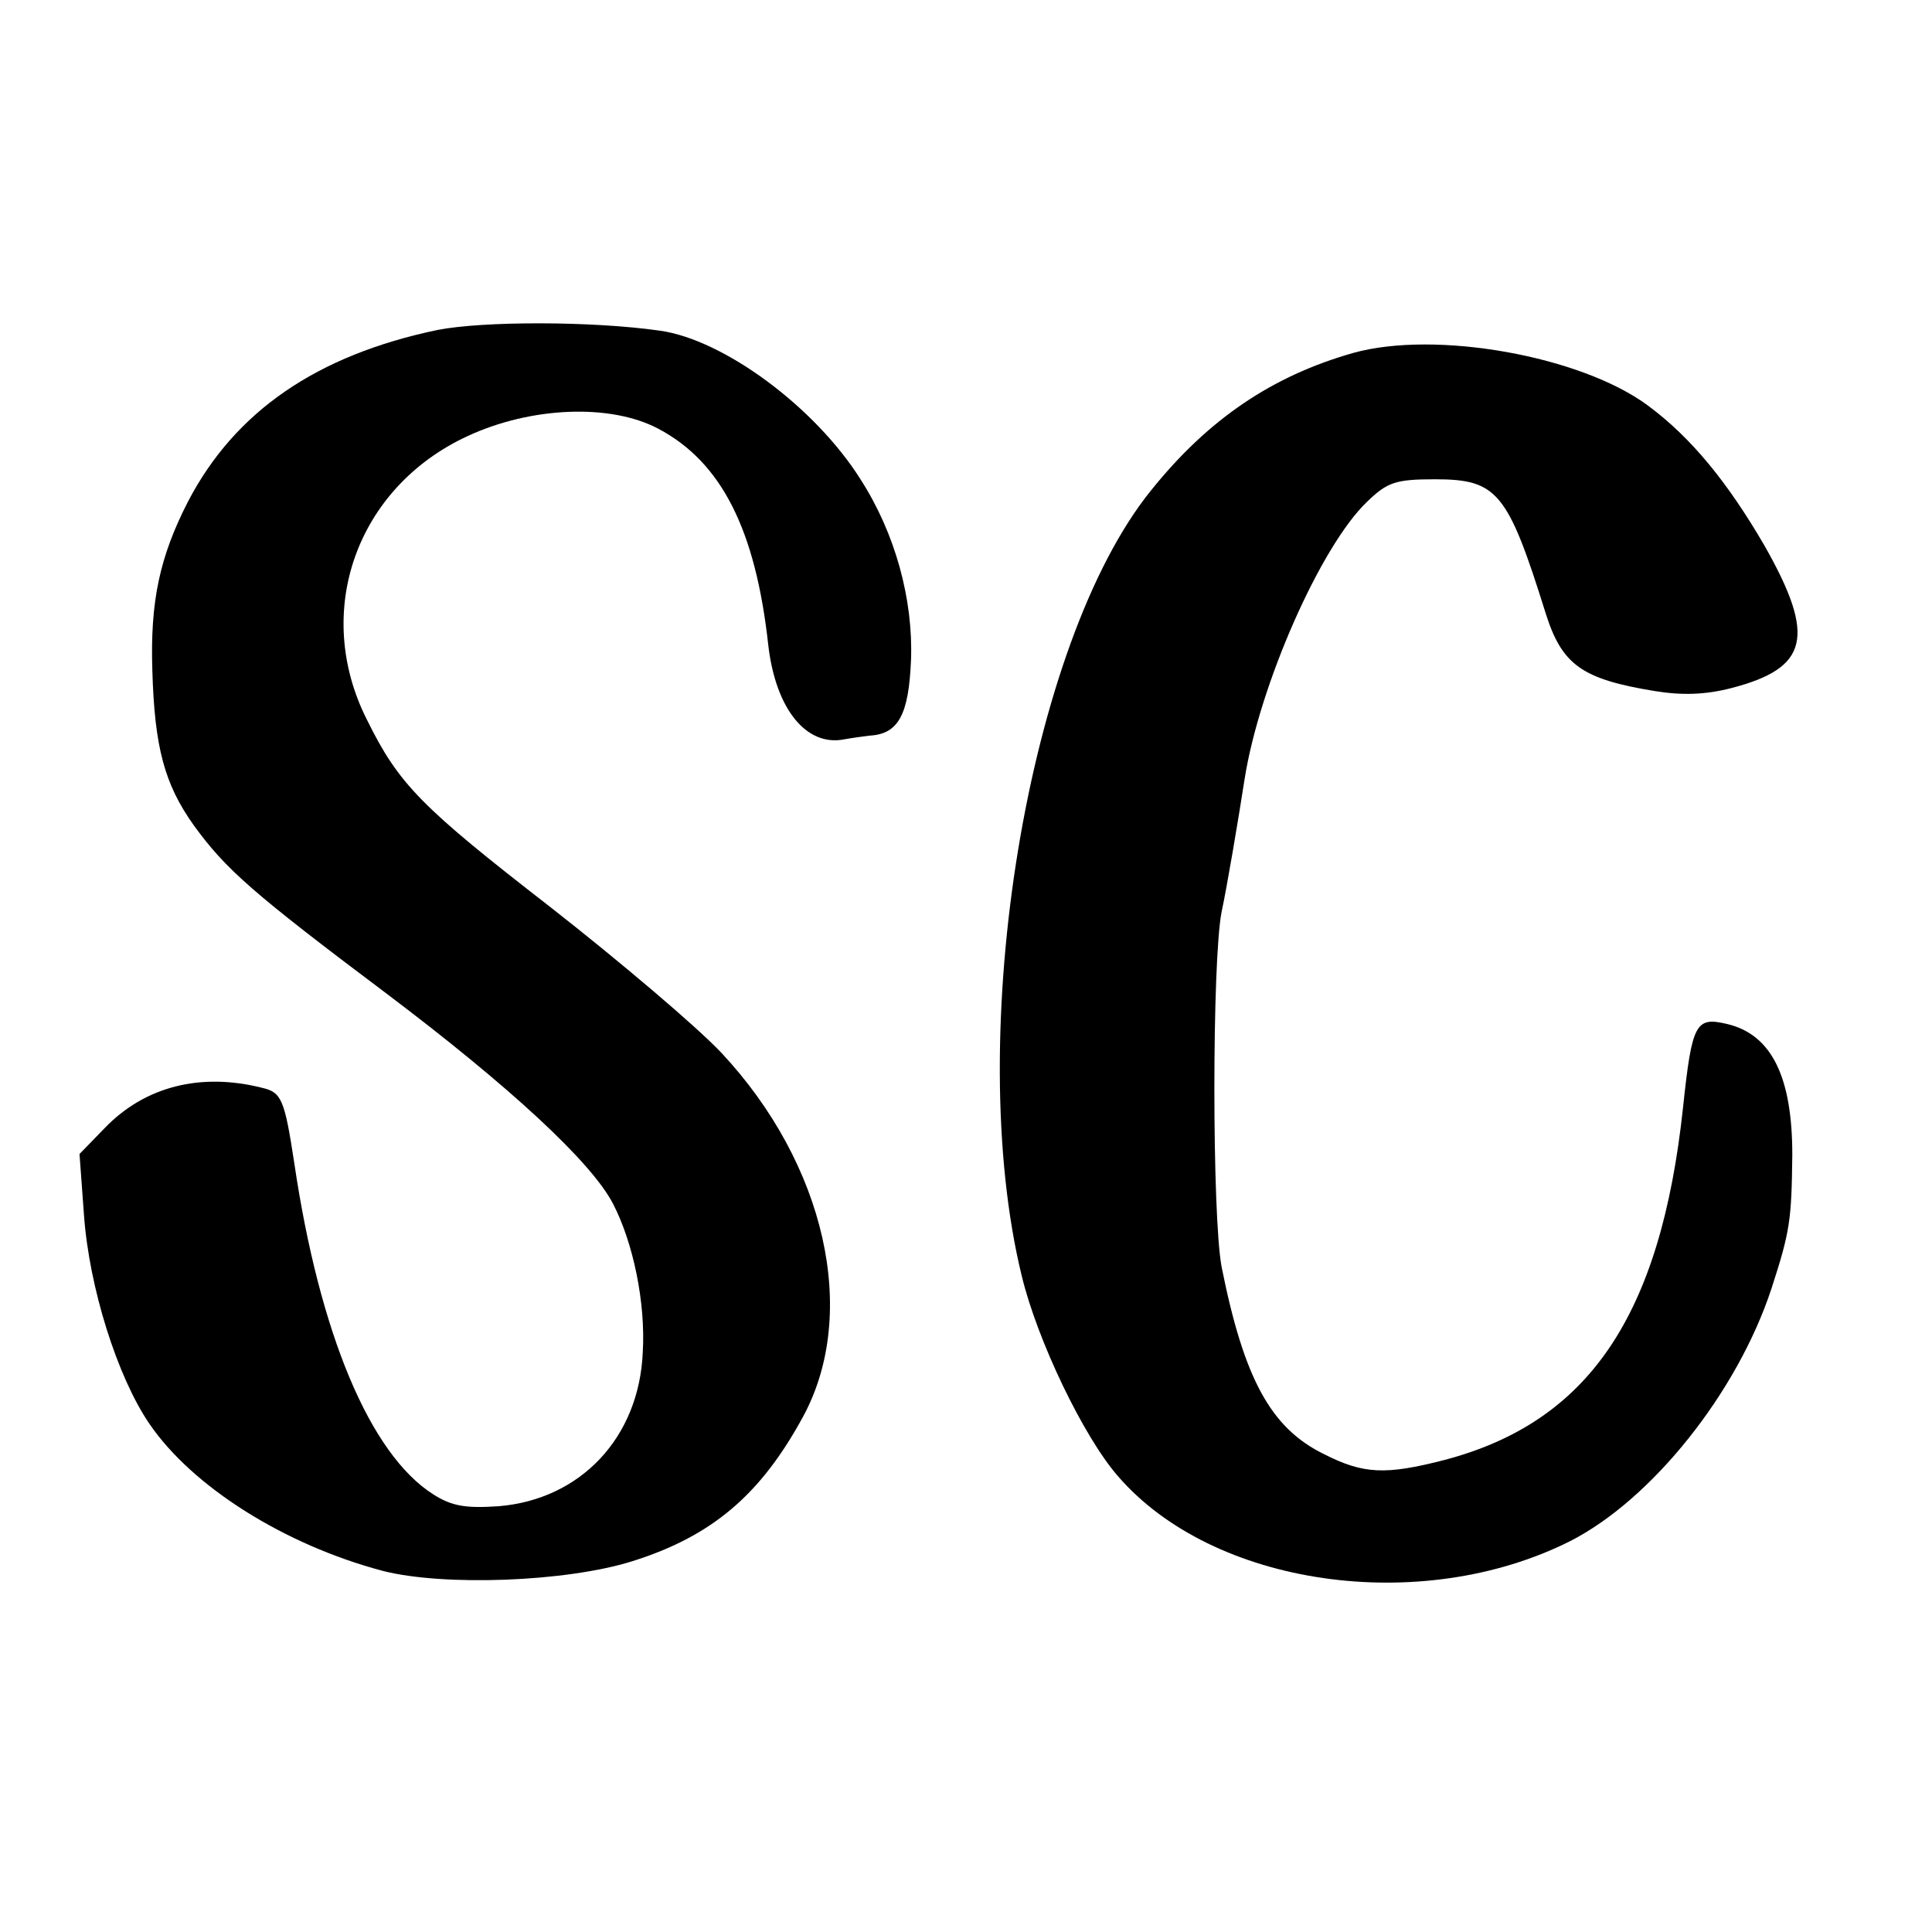 <?xml version="1.0" standalone="no"?>
<!DOCTYPE svg PUBLIC "-//W3C//DTD SVG 20010904//EN"
 "http://www.w3.org/TR/2001/REC-SVG-20010904/DTD/svg10.dtd">
<svg version="1.0" xmlns="http://www.w3.org/2000/svg"
 width="260pt" height="260pt" viewBox="0 0 260 260"
 preserveAspectRatio="xMidYMid meet">
<g transform="translate(0,260) scale(0.1,-0.1)"
fill="#000000" stroke="none">
<path d="M589 2156 c-163 -34 -273 -110 -336 -231 -38 -74 -51 -134 -48 -227
3 -103 16 -153 56 -209 43 -59 78 -90 259 -226 167 -126 276 -227 305 -283 27
-52 44 -133 40 -200 -5 -115 -84 -198 -194 -207 -44 -3 -63 0 -88 16 -85 54
-153 216 -187 446 -13 85 -17 95 -43 101 -83 21 -158 2 -212 -54 l-34 -35 6
-82 c7 -98 45 -218 88 -281 58 -85 182 -163 314 -198 82 -21 247 -15 336 13
108 34 173 90 230 195 75 139 30 339 -110 489 -34 36 -138 124 -230 196 -174
135 -204 165 -247 252 -74 146 -14 313 135 382 86 40 193 44 257 10 85 -45
131 -136 148 -292 10 -85 51 -136 102 -126 11 2 26 4 34 5 39 2 53 28 56 102
3 81 -21 170 -68 243 -61 97 -184 188 -270 200 -91 13 -237 13 -299 1z"/>
<path d="M1821 2125 c-109 -31 -195 -89 -272 -185 -166 -205 -253 -733 -174
-1057 21 -87 83 -216 129 -269 128 -149 408 -189 609 -88 110 56 225 200 271
340 25 77 27 92 28 180 0 105 -28 162 -88 176 -42 10 -47 1 -59 -112 -30 -281
-127 -424 -322 -475 -78 -20 -108 -19 -161 8 -72 35 -108 102 -138 252 -13 69
-13 412 0 478 7 32 23 127 31 179 20 126 102 313 165 373 27 26 38 30 91 30
84 0 98 -17 149 -180 22 -70 49 -89 147 -105 37 -6 68 -5 103 4 104 27 114 69
45 191 -50 86 -99 146 -157 189 -90 67 -286 102 -397 71z"/>
</g>
</svg>
